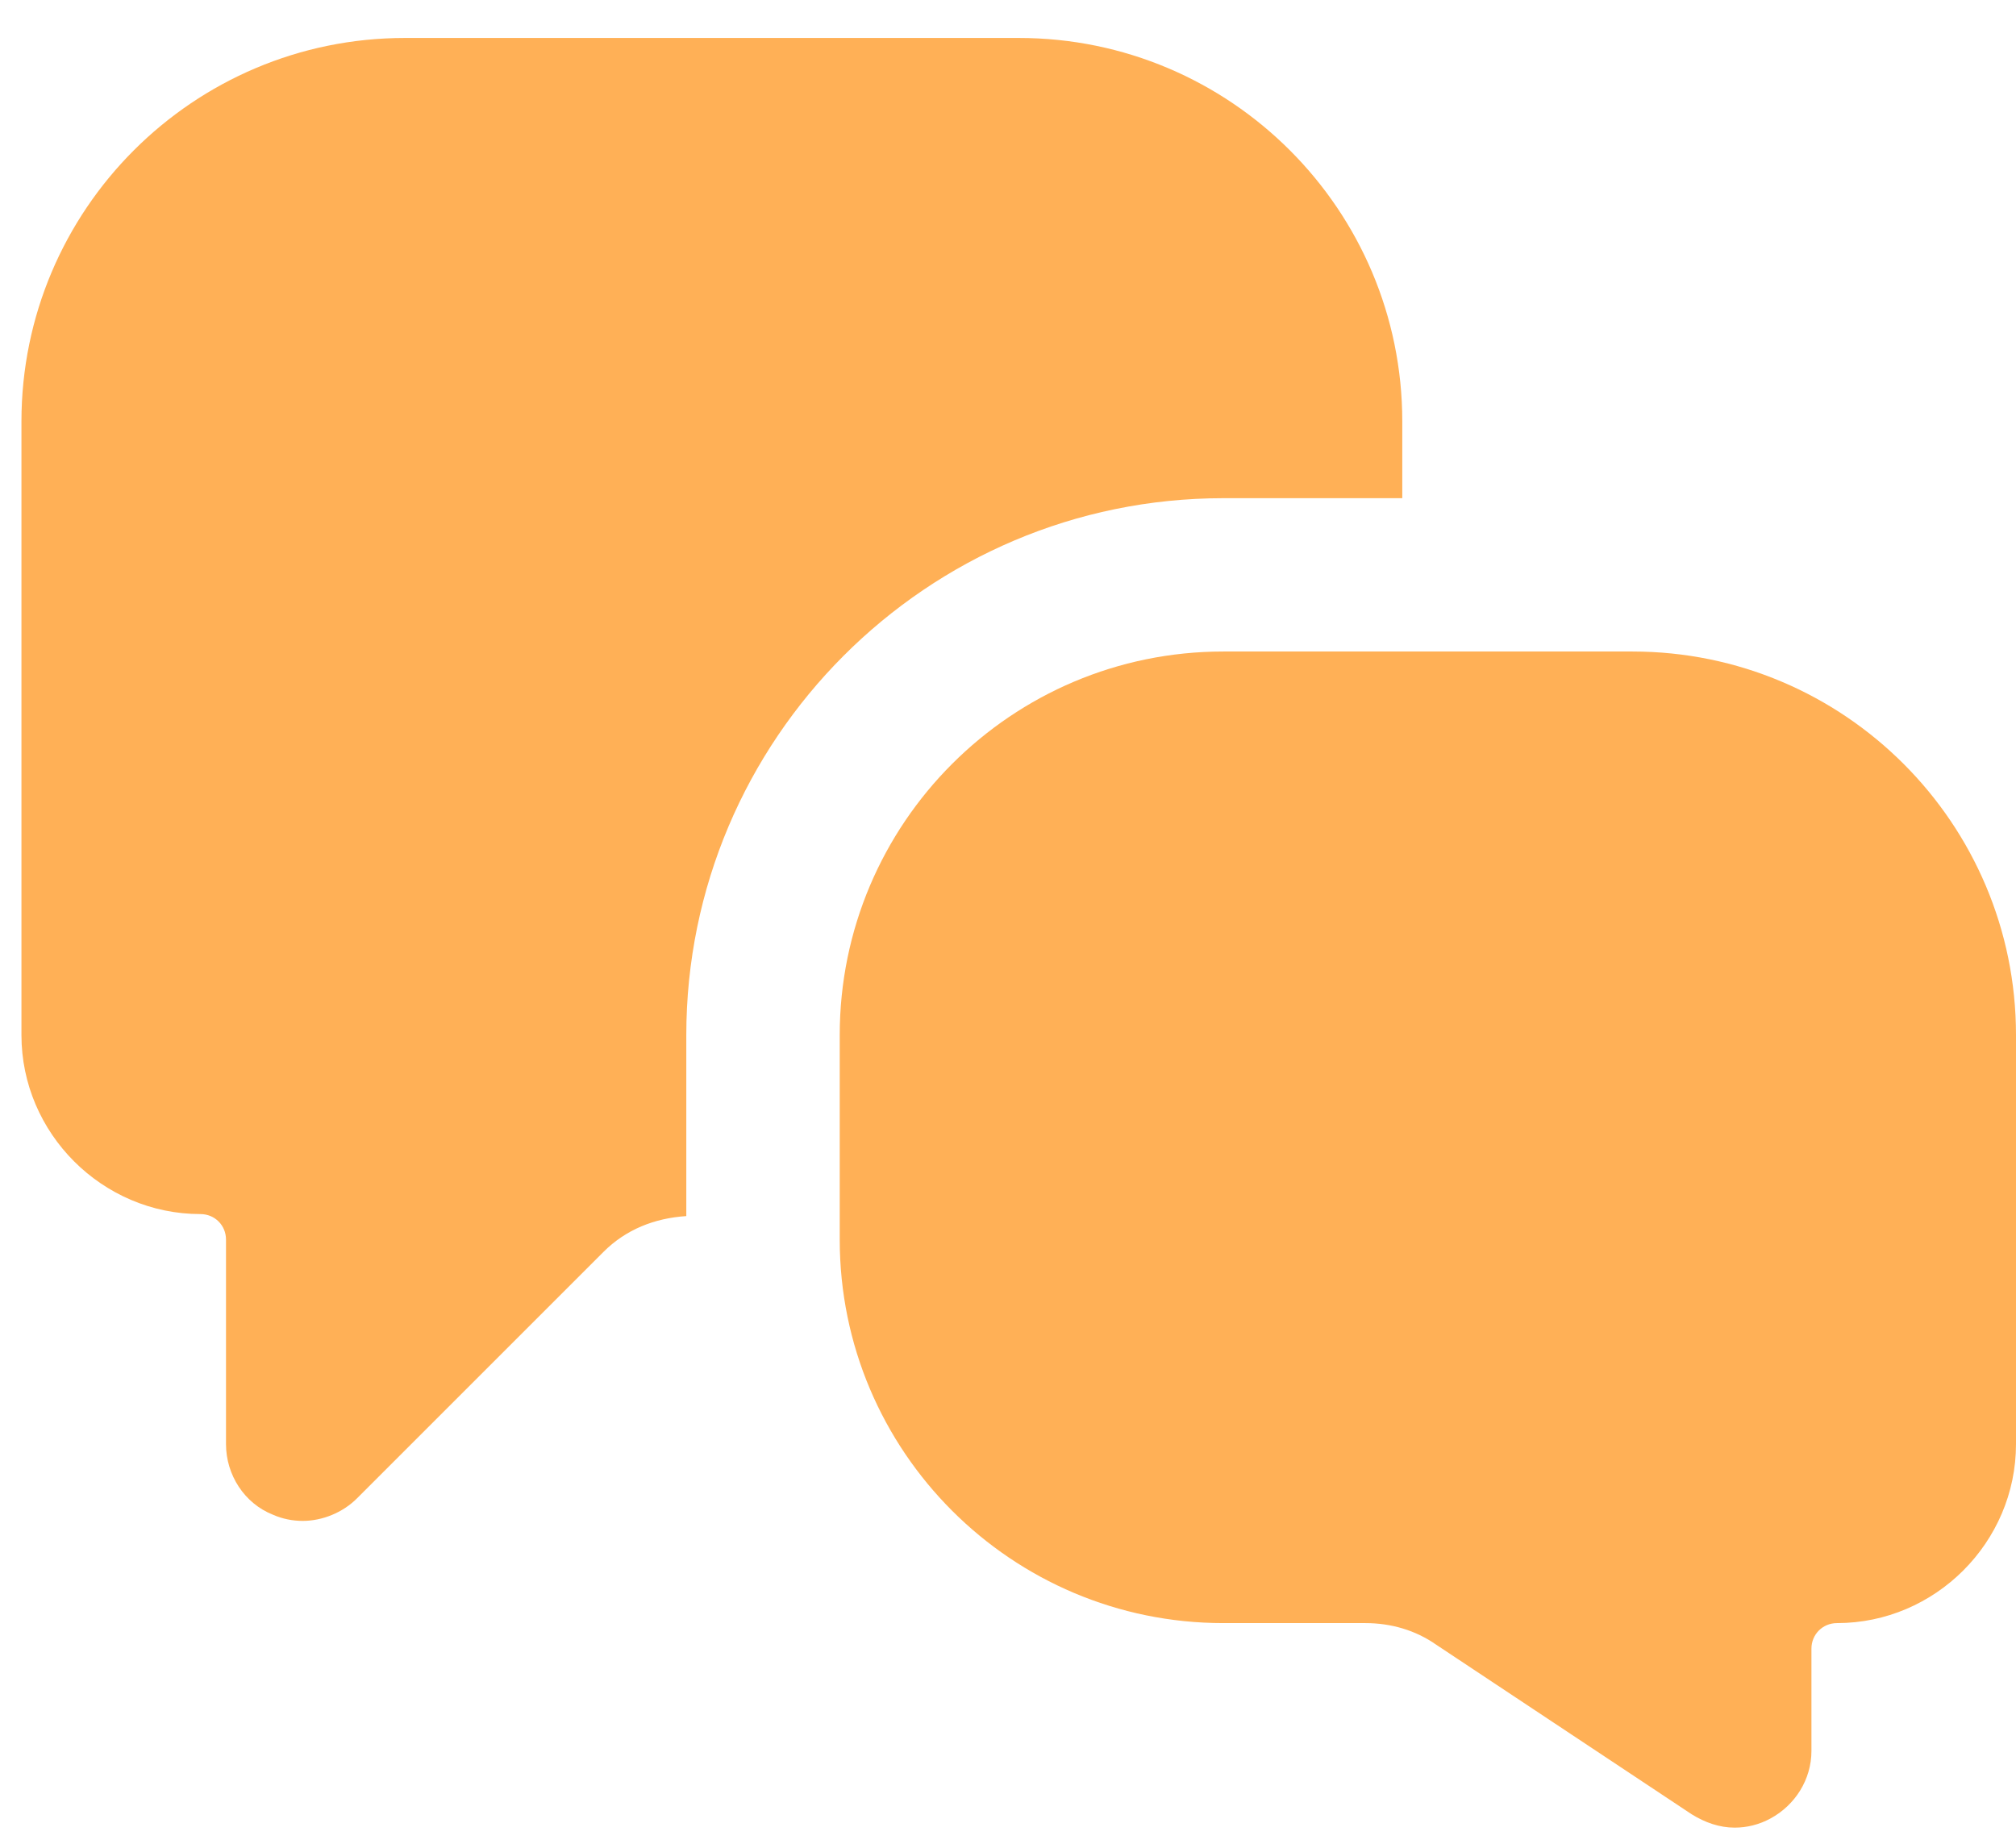 <svg width="47" height="43" viewBox="0 0 47 43" fill="none" xmlns="http://www.w3.org/2000/svg">
<path d="M38.058 15.191H28.519C23.583 15.191 19.577 19.198 19.577 24.134V28.903C19.577 33.839 23.583 37.845 28.519 37.845H31.834C32.43 37.845 33.002 38.012 33.479 38.346L39.441 42.304C39.751 42.495 40.085 42.614 40.442 42.614C40.728 42.614 41.015 42.543 41.277 42.4C41.849 42.09 42.231 41.494 42.231 40.826V38.441C42.231 38.108 42.493 37.845 42.827 37.845C45.116 37.845 47 35.961 47 33.672V24.134C47 19.198 42.994 15.191 38.058 15.191Z" fill="#FFB056"/>
<path d="M28.519 11.616H32.692V9.827C32.692 4.891 28.686 0.885 23.75 0.885H9.442C4.506 0.885 0.5 4.891 0.5 9.827V24.135C0.5 26.424 2.384 28.308 4.673 28.308C5.007 28.308 5.269 28.57 5.269 28.904V33.673C5.269 34.389 5.698 35.056 6.366 35.319C6.581 35.414 6.819 35.462 7.058 35.462C7.511 35.462 7.988 35.271 8.322 34.937L14.069 29.19C14.593 28.666 15.261 28.403 16 28.355V24.135C16 17.243 21.604 11.616 28.519 11.616Z" fill="#FFB056"/>
</svg>
